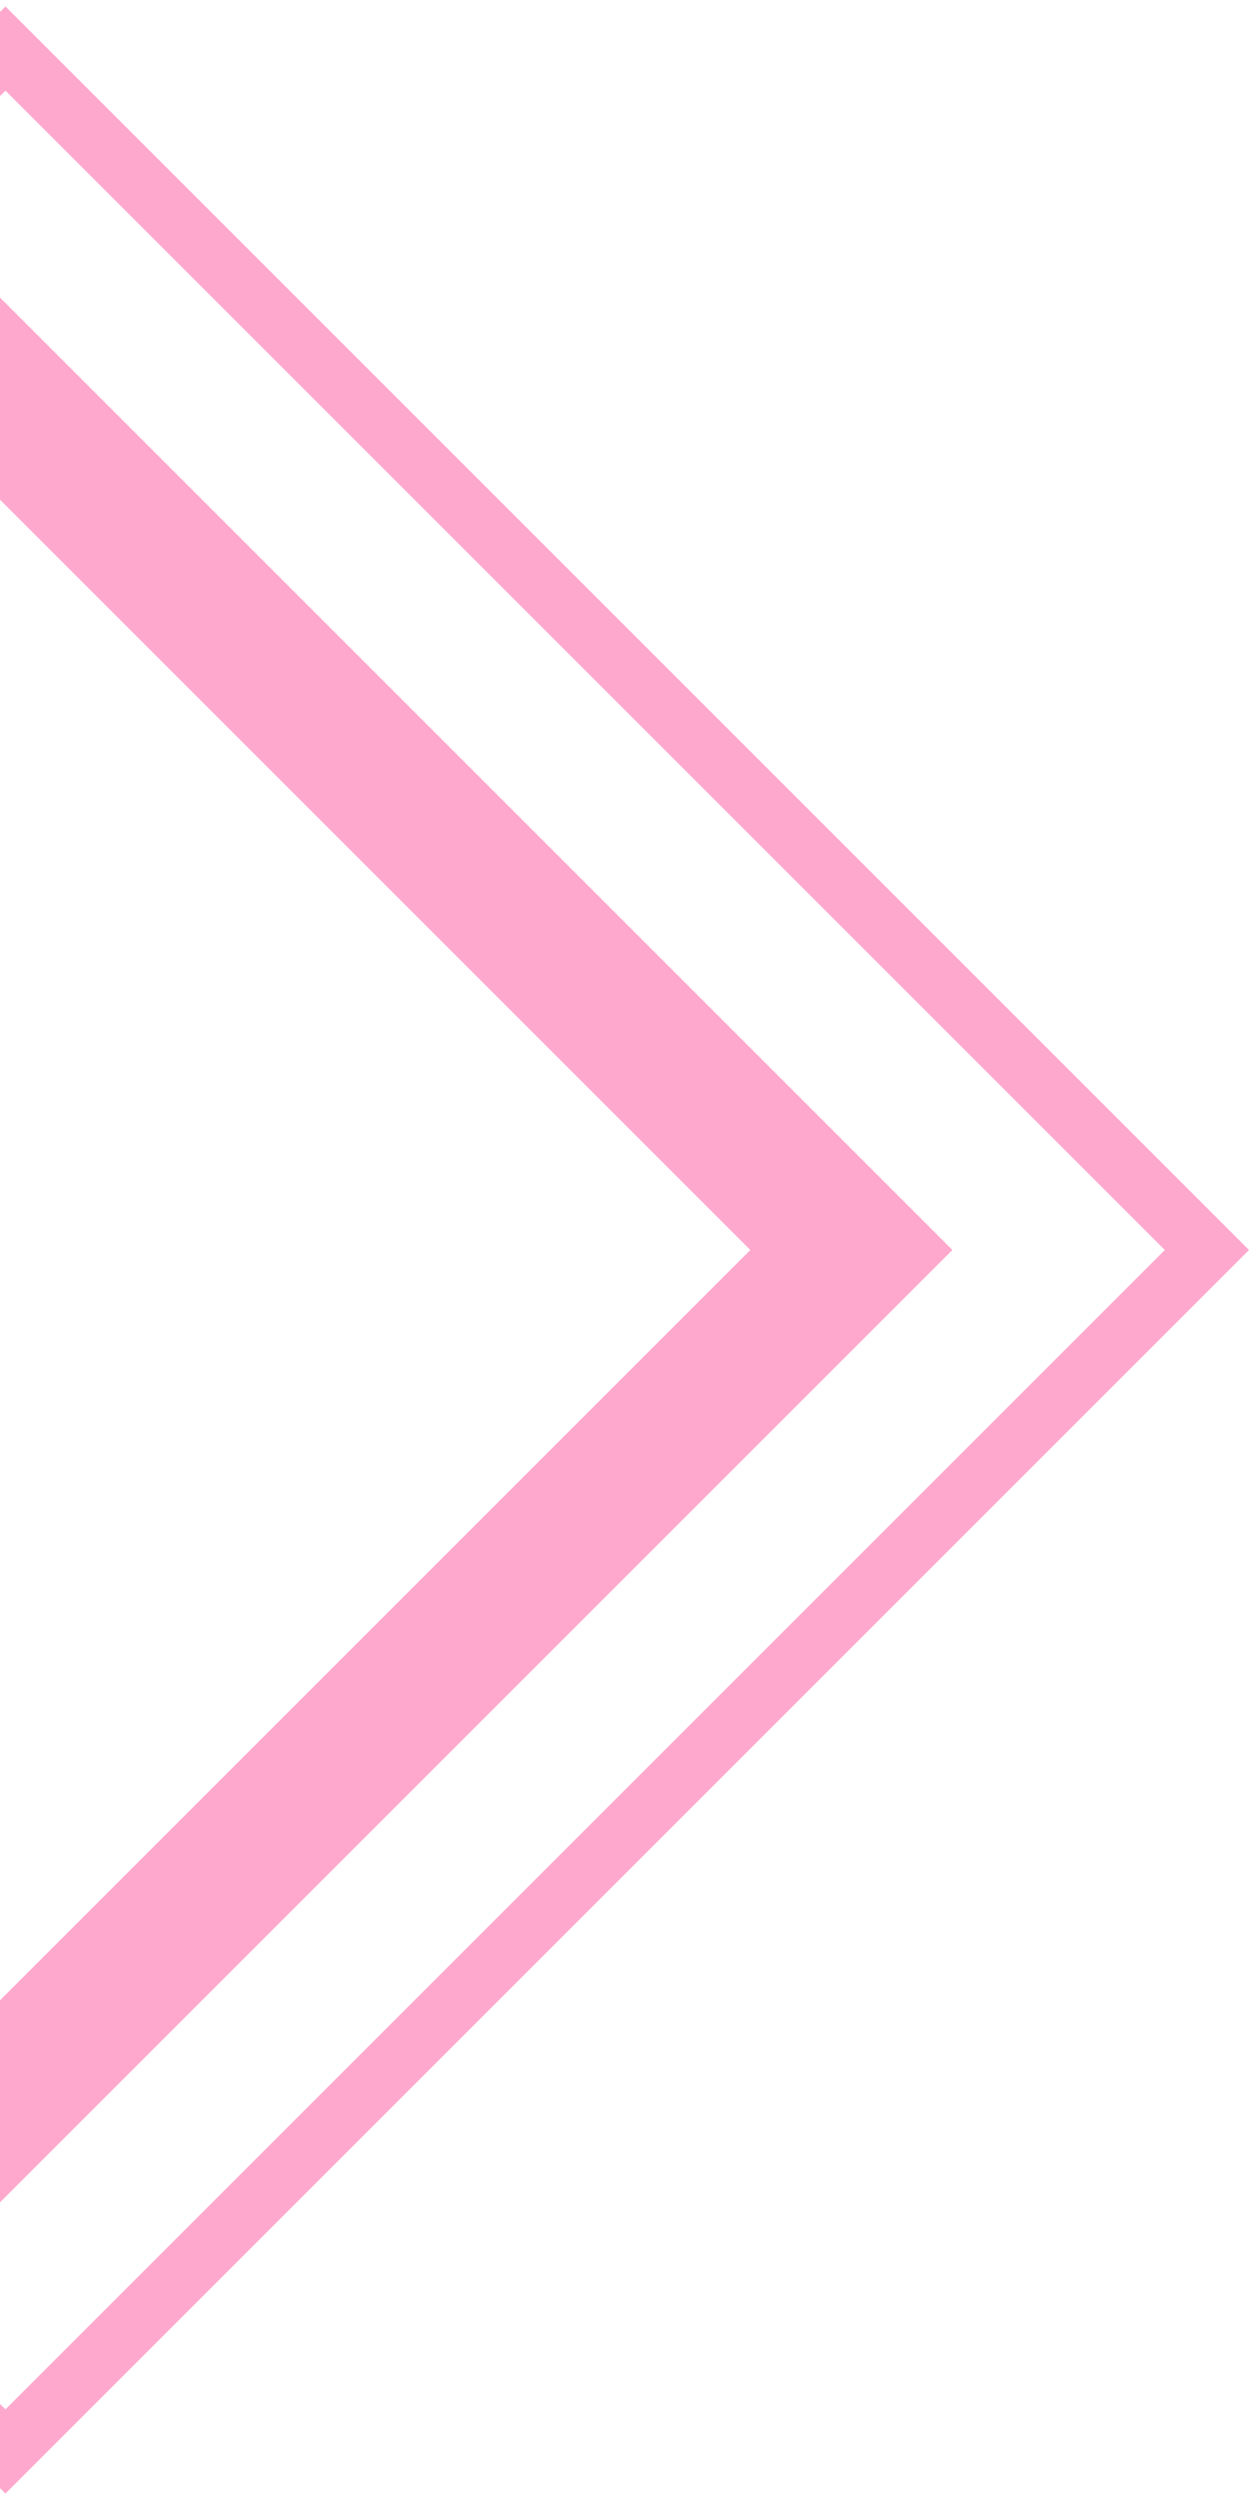 <svg width="105" height="210" viewBox="0 0 105 210" fill="none" xmlns="http://www.w3.org/2000/svg">
<rect x="-100.464" y="105" width="142.727" height="142.727" transform="rotate(-45 -100.464 105)" stroke="#FFA8CD" stroke-width="5"/>
<rect x="-71.515" y="105" width="101.137" height="101.137" transform="rotate(-45 -71.515 105)" stroke="#FFA8CD" stroke-width="12"/>
</svg>
